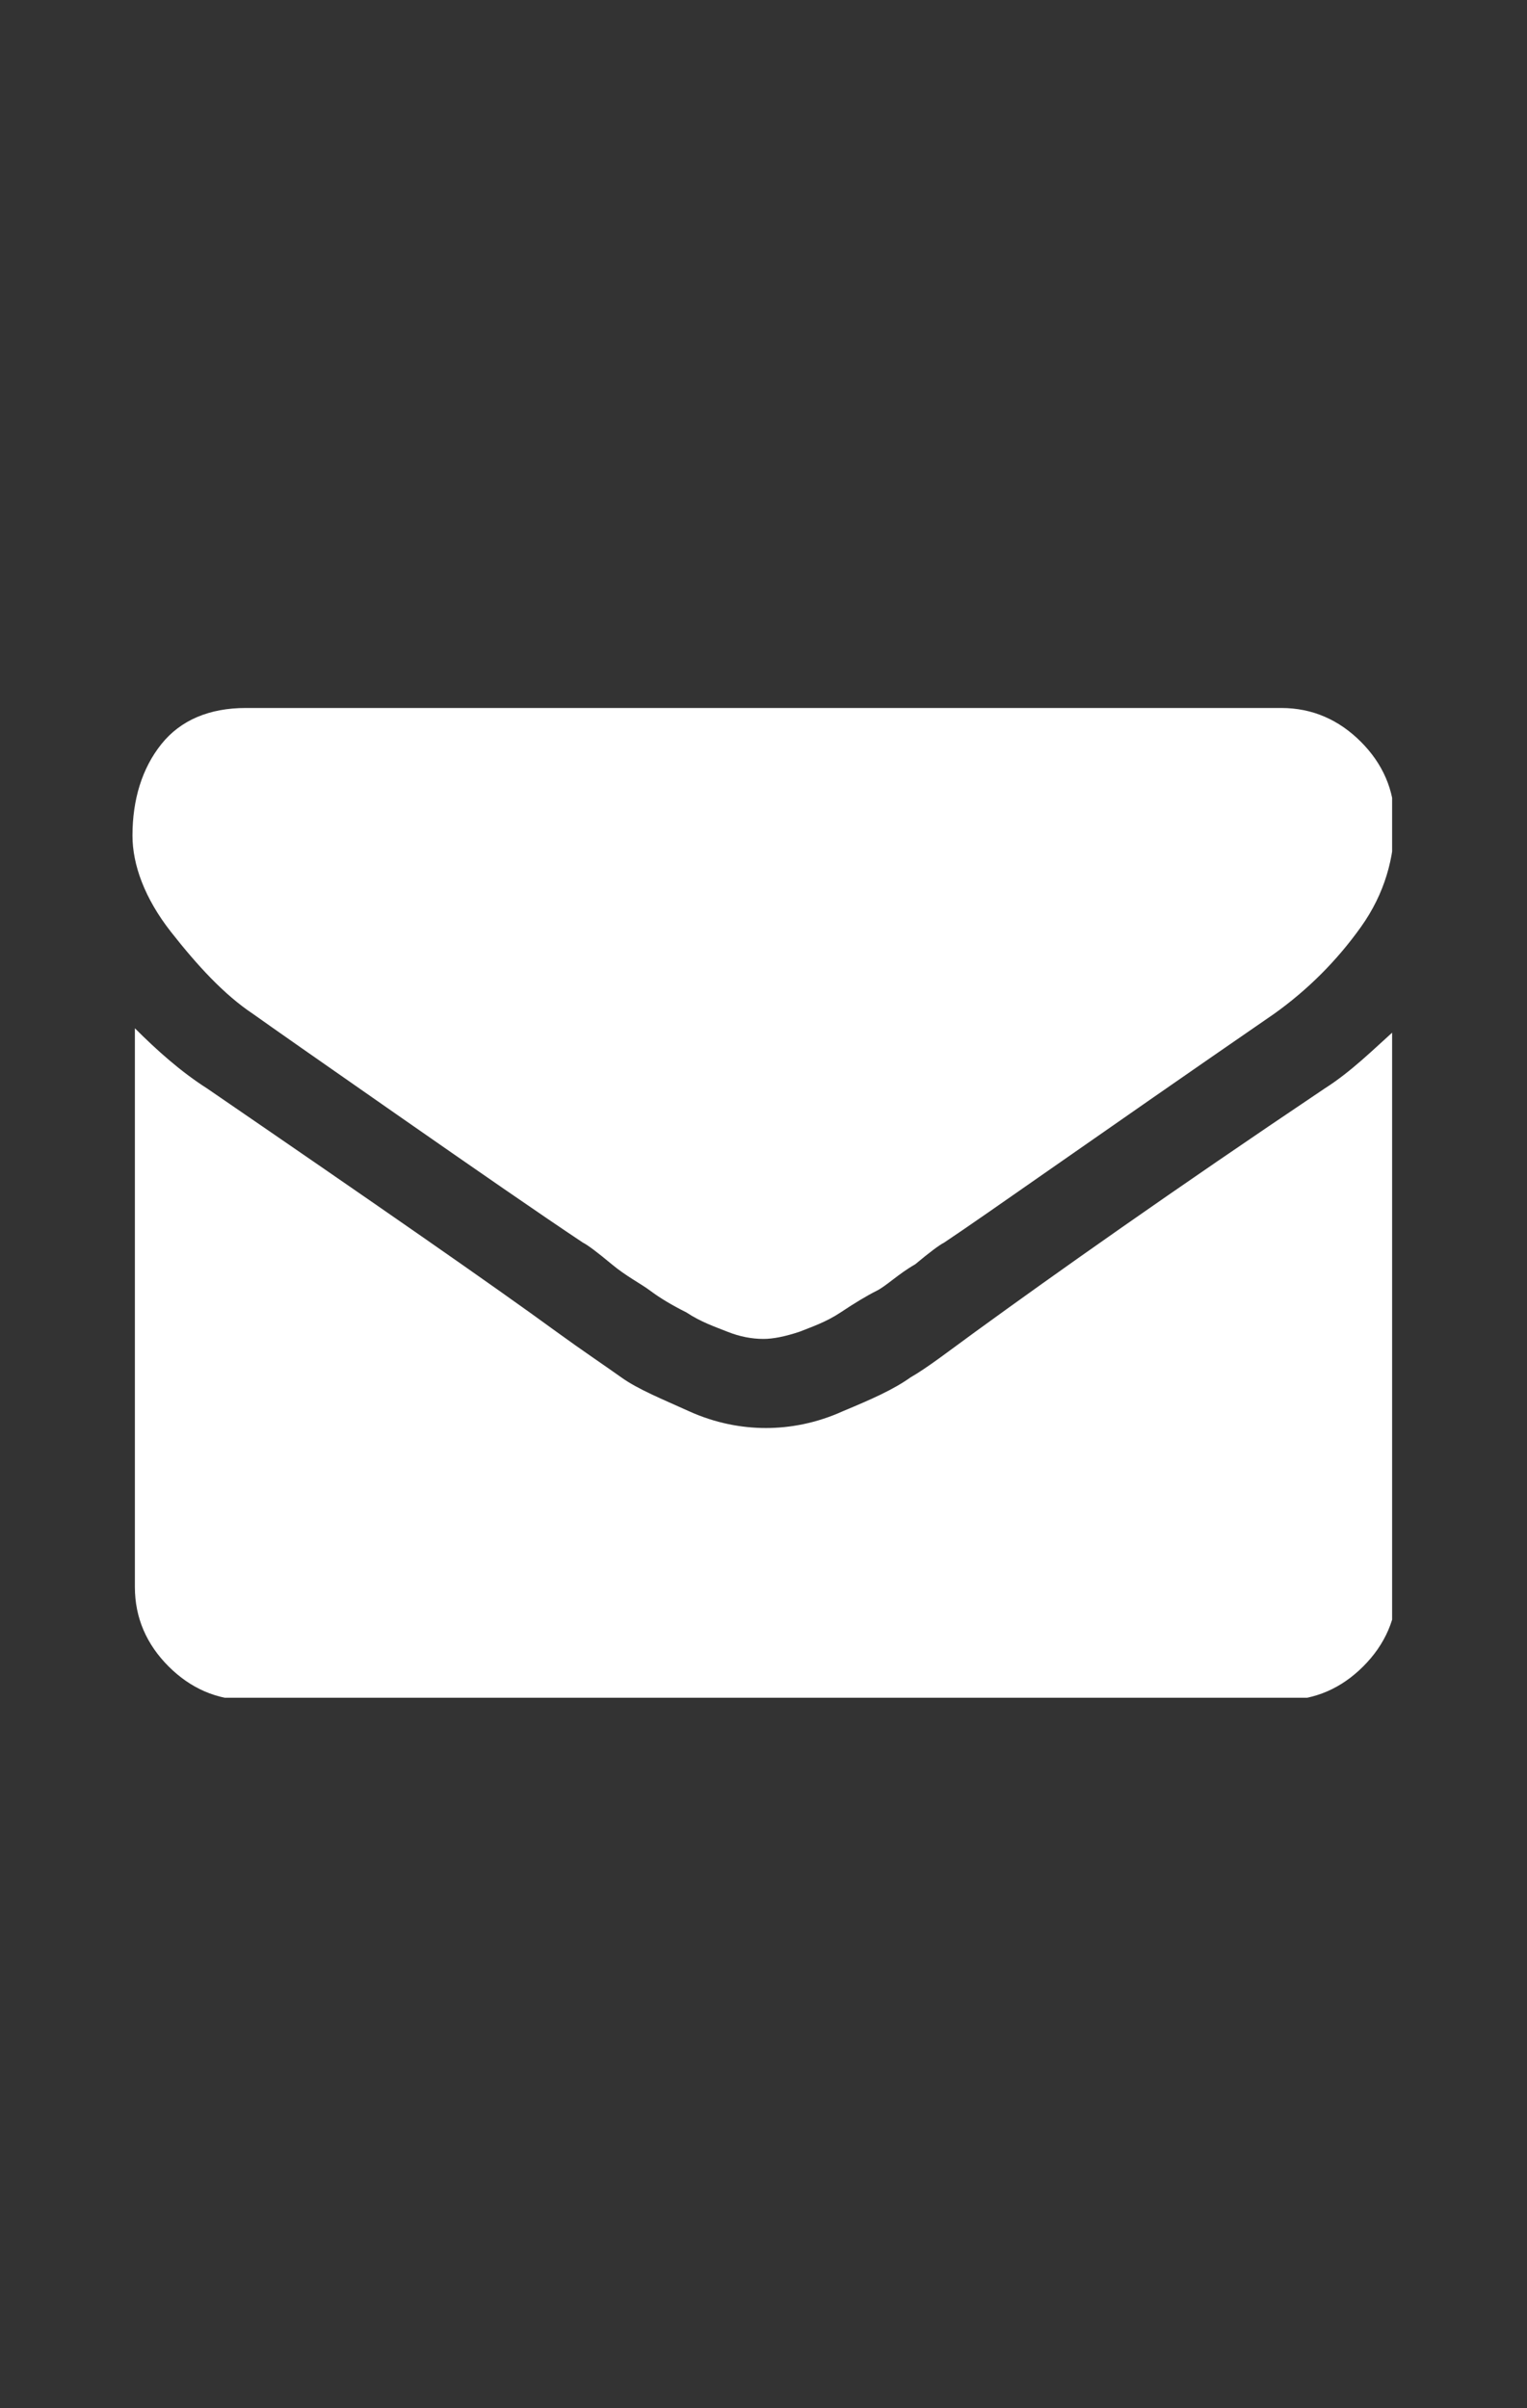 <?xml version="1.0" encoding="utf-8"?>
<!-- Generator: Adobe Illustrator 23.0.3, SVG Export Plug-In . SVG Version: 6.00 Build 0)  -->
<svg version="1.1" id="Layer_1" xmlns="http://www.w3.org/2000/svg" xmlns:xlink="http://www.w3.org/1999/xlink" x="0px" y="0px"
	 viewBox="0 0 63.4 100" style="enable-background:new 0 0 63.4 100;" xml:space="preserve">
<rect x="0" y="0" width="63.4" height="100" fill="#333333" stroke="none"/>
<style type="text/css">
	.st0{clip-path:url(#SVGID_2_);fill:#FFFFFF;}
</style>
<g>
	<defs>
		<rect id="SVGID_1_" x="5.5" y="29.4" width="52.3" height="41.1"/>
	</defs>
	<clipPath id="SVGID_2_">
		<use xlink:href="#SVGID_1_"  style="overflow:visible;"/>
	</clipPath>
	<path class="st0" d="M56.5,30.8c-0.9-0.9-2-1.4-3.3-1.4h-43c-1.5,0-2.7,0.5-3.5,1.5c-0.8,1-1.2,2.3-1.2,3.8c0,1.2,0.5,2.6,1.6,4
		c1.1,1.4,2.2,2.6,3.4,3.4c0.7,0.5,2.7,1.9,6,4.2c3.3,2.3,5.9,4.1,7.7,5.3c0.2,0.1,0.6,0.4,1.2,0.9c0.6,0.5,1.2,0.8,1.6,1.1
		c0.4,0.3,0.9,0.6,1.5,0.9c0.6,0.4,1.2,0.6,1.7,0.8c0.5,0.2,1,0.3,1.5,0.3h0h0c0.4,0,0.9-0.1,1.5-0.3c0.5-0.2,1.1-0.4,1.7-0.8
		c0.6-0.4,1.1-0.7,1.5-0.9s0.9-0.7,1.6-1.1c0.6-0.5,1-0.8,1.2-0.9c1.8-1.2,6.3-4.4,13.7-9.5c1.4-1,2.6-2.2,3.6-3.6
		c1-1.4,1.4-2.9,1.4-4.4C57.9,32.8,57.4,31.7,56.5,30.8 M55,45.2c-6.4,4.3-11.2,7.7-14.5,10.1c-1.1,0.8-2,1.5-2.7,1.9
		c-0.7,0.5-1.6,0.9-2.8,1.4c-1.1,0.5-2.2,0.7-3.2,0.7h0h0c-1,0-2.1-0.2-3.2-0.7c-1.1-0.5-2.1-0.9-2.8-1.4c-0.7-0.5-1.6-1.1-2.7-1.9
		c-2.6-1.9-7.5-5.3-14.5-10.1c-1.1-0.7-2.1-1.6-3-2.5v23.2c0,1.3,0.5,2.4,1.4,3.3c0.9,0.9,2,1.4,3.3,1.4h43c1.3,0,2.4-0.5,3.3-1.4
		c0.9-0.9,1.4-2,1.4-3.3V42.7C57,43.6,56.1,44.5,55,45.2"/>
</g>
</svg>
